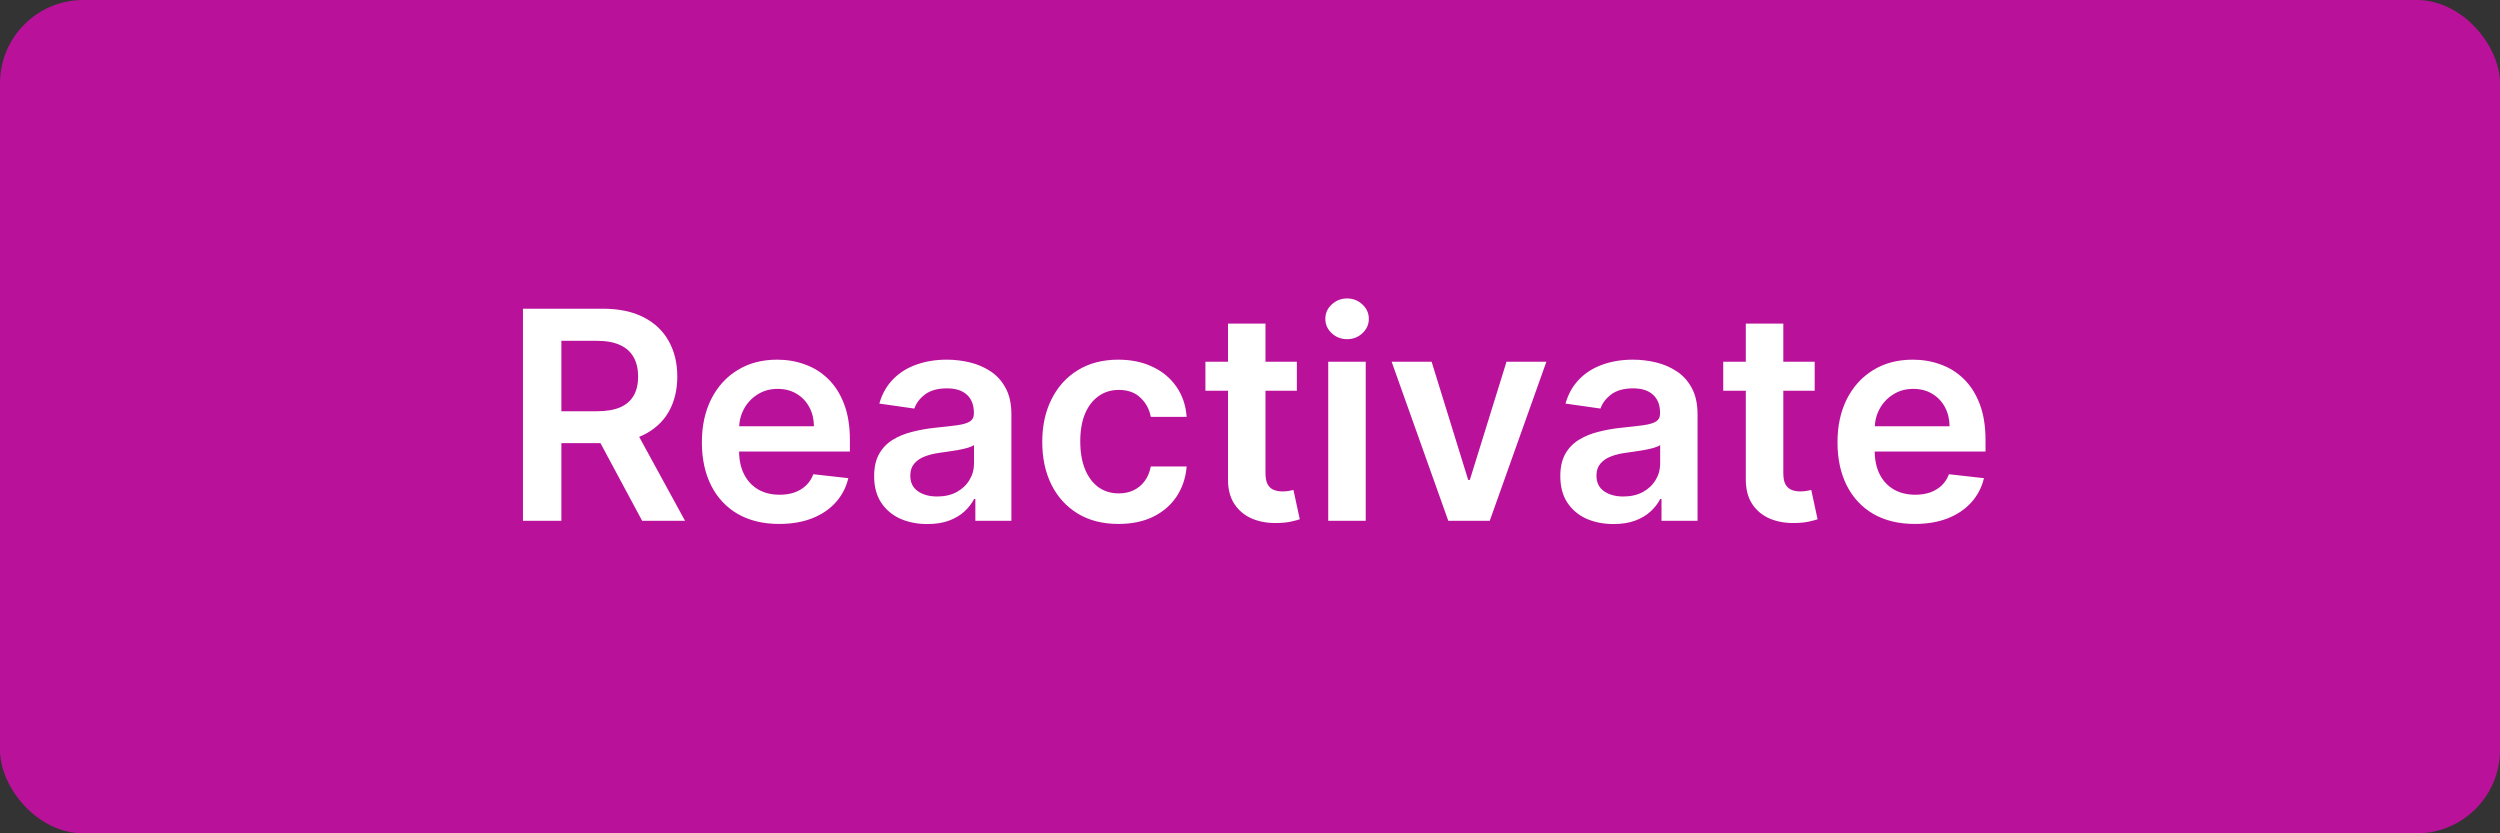 <svg width="120" height="40" viewBox="0 0 120 40" fill="none" xmlns="http://www.w3.org/2000/svg">
<rect x="0" y="0" width="120" height="40" fill="#333333" stroke="none"/>
<g clip-path="url(#clip0_16693_603)">
<rect width="120" height="40" rx="4" fill="#BA119B"/>
<path d="M25.102 25V14.818H28.92C29.702 14.818 30.358 14.954 30.889 15.226C31.422 15.498 31.825 15.879 32.097 16.369C32.372 16.857 32.51 17.425 32.51 18.075C32.51 18.727 32.37 19.294 32.092 19.775C31.817 20.252 31.411 20.622 30.874 20.884C30.337 21.142 29.677 21.271 28.895 21.271H26.176V19.74H28.647C29.104 19.74 29.479 19.677 29.77 19.551C30.062 19.422 30.277 19.235 30.416 18.989C30.559 18.741 30.63 18.436 30.63 18.075C30.63 17.713 30.559 17.405 30.416 17.15C30.274 16.891 30.057 16.696 29.765 16.563C29.474 16.427 29.097 16.359 28.637 16.359H26.946V25H25.102ZM30.362 20.386L32.883 25H30.824L28.348 20.386H30.362ZM37.399 25.149C36.633 25.149 35.972 24.99 35.416 24.672C34.862 24.35 34.436 23.896 34.138 23.31C33.84 22.72 33.69 22.025 33.69 21.227C33.69 20.441 33.84 19.752 34.138 19.158C34.439 18.562 34.86 18.098 35.401 17.766C35.941 17.432 36.575 17.264 37.305 17.264C37.775 17.264 38.219 17.34 38.637 17.493C39.058 17.642 39.429 17.874 39.751 18.189C40.075 18.504 40.331 18.905 40.516 19.392C40.702 19.876 40.795 20.453 40.795 21.122V21.674H34.535V20.461H39.07C39.066 20.116 38.992 19.81 38.846 19.541C38.7 19.269 38.496 19.056 38.234 18.9C37.976 18.744 37.674 18.666 37.33 18.666C36.962 18.666 36.639 18.756 36.36 18.935C36.082 19.11 35.865 19.342 35.709 19.631C35.556 19.916 35.478 20.229 35.475 20.57V21.629C35.475 22.073 35.556 22.454 35.719 22.773C35.881 23.088 36.108 23.329 36.4 23.499C36.691 23.664 37.033 23.747 37.424 23.747C37.686 23.747 37.923 23.711 38.135 23.638C38.347 23.562 38.531 23.451 38.687 23.305C38.843 23.159 38.96 22.978 39.04 22.763L40.72 22.952C40.614 23.396 40.412 23.784 40.114 24.115C39.819 24.443 39.441 24.698 38.98 24.881C38.519 25.06 37.992 25.149 37.399 25.149ZM44.515 25.154C44.031 25.154 43.595 25.068 43.207 24.896C42.823 24.72 42.518 24.461 42.292 24.12C42.07 23.779 41.959 23.358 41.959 22.857C41.959 22.426 42.039 22.07 42.198 21.788C42.357 21.507 42.574 21.281 42.849 21.112C43.124 20.943 43.434 20.816 43.779 20.729C44.127 20.64 44.487 20.575 44.858 20.535C45.305 20.489 45.668 20.448 45.947 20.411C46.225 20.371 46.427 20.312 46.553 20.232C46.682 20.149 46.747 20.022 46.747 19.849V19.82C46.747 19.445 46.636 19.155 46.414 18.95C46.192 18.744 45.872 18.641 45.454 18.641C45.014 18.641 44.664 18.738 44.405 18.93C44.15 19.122 43.978 19.349 43.888 19.611L42.208 19.372C42.34 18.908 42.559 18.52 42.864 18.209C43.169 17.894 43.542 17.659 43.983 17.503C44.424 17.344 44.911 17.264 45.444 17.264C45.812 17.264 46.179 17.307 46.543 17.393C46.908 17.48 47.241 17.622 47.542 17.821C47.844 18.017 48.086 18.283 48.268 18.621C48.454 18.959 48.547 19.382 48.547 19.889V25H46.817V23.951H46.757C46.648 24.163 46.493 24.362 46.295 24.548C46.099 24.73 45.852 24.877 45.554 24.99C45.259 25.099 44.913 25.154 44.515 25.154ZM44.982 23.832C45.343 23.832 45.657 23.76 45.922 23.618C46.187 23.472 46.391 23.28 46.533 23.041C46.679 22.803 46.752 22.542 46.752 22.261V21.361C46.696 21.407 46.599 21.45 46.464 21.49C46.331 21.53 46.182 21.565 46.016 21.595C45.85 21.624 45.686 21.651 45.524 21.674C45.362 21.697 45.221 21.717 45.101 21.734C44.833 21.77 44.593 21.83 44.38 21.913C44.168 21.995 44.001 22.111 43.878 22.261C43.756 22.407 43.694 22.595 43.694 22.827C43.694 23.159 43.815 23.409 44.057 23.578C44.299 23.747 44.608 23.832 44.982 23.832ZM53.687 25.149C52.925 25.149 52.27 24.982 51.724 24.647C51.18 24.312 50.761 23.85 50.466 23.26C50.174 22.667 50.028 21.984 50.028 21.212C50.028 20.436 50.177 19.752 50.476 19.158C50.774 18.562 51.195 18.098 51.739 17.766C52.285 17.432 52.932 17.264 53.677 17.264C54.297 17.264 54.846 17.379 55.323 17.607C55.804 17.833 56.186 18.152 56.471 18.567C56.757 18.978 56.919 19.458 56.959 20.009H55.239C55.169 19.641 55.003 19.334 54.741 19.089C54.483 18.84 54.136 18.716 53.702 18.716C53.334 18.716 53.011 18.815 52.733 19.014C52.454 19.21 52.237 19.491 52.081 19.859C51.929 20.227 51.853 20.668 51.853 21.182C51.853 21.702 51.929 22.15 52.081 22.524C52.234 22.895 52.448 23.182 52.723 23.384C53.001 23.583 53.328 23.683 53.702 23.683C53.967 23.683 54.204 23.633 54.413 23.533C54.625 23.431 54.803 23.283 54.945 23.091C55.088 22.899 55.185 22.665 55.239 22.39H56.959C56.916 22.93 56.757 23.409 56.481 23.827C56.206 24.241 55.832 24.566 55.358 24.801C54.884 25.033 54.327 25.149 53.687 25.149ZM62.25 17.364V18.756H57.86V17.364H62.25ZM58.944 15.534H60.743V22.703C60.743 22.945 60.78 23.131 60.853 23.26C60.929 23.386 61.028 23.472 61.151 23.518C61.274 23.565 61.409 23.588 61.559 23.588C61.671 23.588 61.774 23.58 61.867 23.563C61.963 23.547 62.036 23.532 62.086 23.518L62.389 24.925C62.293 24.959 62.155 24.995 61.976 25.035C61.8 25.075 61.585 25.098 61.33 25.104C60.879 25.118 60.473 25.05 60.112 24.901C59.751 24.748 59.464 24.513 59.252 24.195C59.043 23.876 58.94 23.479 58.944 23.001V15.534ZM63.755 25V17.364H65.555V25H63.755ZM64.66 16.28C64.375 16.28 64.129 16.185 63.924 15.996C63.718 15.804 63.616 15.574 63.616 15.305C63.616 15.034 63.718 14.803 63.924 14.614C64.129 14.422 64.375 14.326 64.66 14.326C64.948 14.326 65.193 14.422 65.395 14.614C65.601 14.803 65.704 15.034 65.704 15.305C65.704 15.574 65.601 15.804 65.395 15.996C65.193 16.185 64.948 16.28 64.66 16.28ZM74.226 17.364L71.507 25H69.518L66.799 17.364H68.718L70.473 23.036H70.552L72.312 17.364H74.226ZM77.45 25.154C76.966 25.154 76.531 25.068 76.143 24.896C75.758 24.72 75.453 24.461 75.228 24.12C75.006 23.779 74.895 23.358 74.895 22.857C74.895 22.426 74.974 22.07 75.133 21.788C75.293 21.507 75.51 21.281 75.785 21.112C76.06 20.943 76.37 20.816 76.715 20.729C77.062 20.64 77.422 20.575 77.793 20.535C78.241 20.489 78.604 20.448 78.882 20.411C79.16 20.371 79.363 20.312 79.489 20.232C79.618 20.149 79.683 20.022 79.683 19.849V19.82C79.683 19.445 79.572 19.155 79.349 18.95C79.127 18.744 78.808 18.641 78.39 18.641C77.949 18.641 77.599 18.738 77.341 18.93C77.086 19.122 76.913 19.349 76.824 19.611L75.144 19.372C75.276 18.908 75.495 18.52 75.8 18.209C76.105 17.894 76.478 17.659 76.918 17.503C77.359 17.344 77.846 17.264 78.38 17.264C78.748 17.264 79.114 17.307 79.479 17.393C79.843 17.48 80.176 17.622 80.478 17.821C80.78 18.017 81.022 18.283 81.204 18.621C81.389 18.959 81.482 19.382 81.482 19.889V25H79.752V23.951H79.692C79.583 24.163 79.429 24.362 79.23 24.548C79.035 24.73 78.788 24.877 78.489 24.99C78.194 25.099 77.848 25.154 77.45 25.154ZM77.918 23.832C78.279 23.832 78.592 23.76 78.857 23.618C79.122 23.472 79.326 23.28 79.469 23.041C79.615 22.803 79.688 22.542 79.688 22.261V21.361C79.631 21.407 79.535 21.45 79.399 21.49C79.267 21.53 79.117 21.565 78.952 21.595C78.786 21.624 78.622 21.651 78.46 21.674C78.297 21.697 78.156 21.717 78.037 21.734C77.769 21.77 77.528 21.83 77.316 21.913C77.104 21.995 76.937 22.111 76.814 22.261C76.691 22.407 76.63 22.595 76.63 22.827C76.63 23.159 76.751 23.409 76.993 23.578C77.235 23.747 77.543 23.832 77.918 23.832ZM87.105 17.364V18.756H82.715V17.364H87.105ZM83.799 15.534H85.599V22.703C85.599 22.945 85.635 23.131 85.708 23.26C85.784 23.386 85.884 23.472 86.006 23.518C86.129 23.565 86.265 23.588 86.414 23.588C86.527 23.588 86.629 23.58 86.722 23.563C86.818 23.547 86.891 23.532 86.941 23.518L87.244 24.925C87.148 24.959 87.011 24.995 86.832 25.035C86.656 25.075 86.441 25.098 86.185 25.104C85.735 25.118 85.329 25.05 84.967 24.901C84.606 24.748 84.319 24.513 84.107 24.195C83.898 23.876 83.796 23.479 83.799 23.001V15.534ZM91.909 25.149C91.143 25.149 90.482 24.99 89.925 24.672C89.372 24.35 88.946 23.896 88.647 23.31C88.349 22.72 88.2 22.025 88.2 21.227C88.2 20.441 88.349 19.752 88.647 19.158C88.949 18.562 89.37 18.098 89.91 17.766C90.451 17.432 91.085 17.264 91.814 17.264C92.285 17.264 92.729 17.34 93.147 17.493C93.568 17.642 93.939 17.874 94.26 18.189C94.585 18.504 94.841 18.905 95.026 19.392C95.212 19.876 95.305 20.453 95.305 21.122V21.674H89.045V20.461H93.579C93.576 20.116 93.501 19.81 93.356 19.541C93.21 19.269 93.006 19.056 92.744 18.9C92.486 18.744 92.184 18.666 91.839 18.666C91.471 18.666 91.148 18.756 90.87 18.935C90.591 19.11 90.374 19.342 90.219 19.631C90.066 19.916 89.988 20.229 89.985 20.57V21.629C89.985 22.073 90.066 22.454 90.228 22.773C90.391 23.088 90.618 23.329 90.91 23.499C91.201 23.664 91.543 23.747 91.934 23.747C92.196 23.747 92.433 23.711 92.645 23.638C92.857 23.562 93.041 23.451 93.197 23.305C93.352 23.159 93.47 22.978 93.549 22.763L95.23 22.952C95.124 23.396 94.922 23.784 94.623 24.115C94.328 24.443 93.951 24.698 93.49 24.881C93.029 25.06 92.502 25.149 91.909 25.149Z" fill="white"/>
</g>
<defs>
<clipPath id="clip0_16693_603">
<rect width="120" height="40" rx="4" fill="white"/>
</clipPath>
</defs>
</svg>
